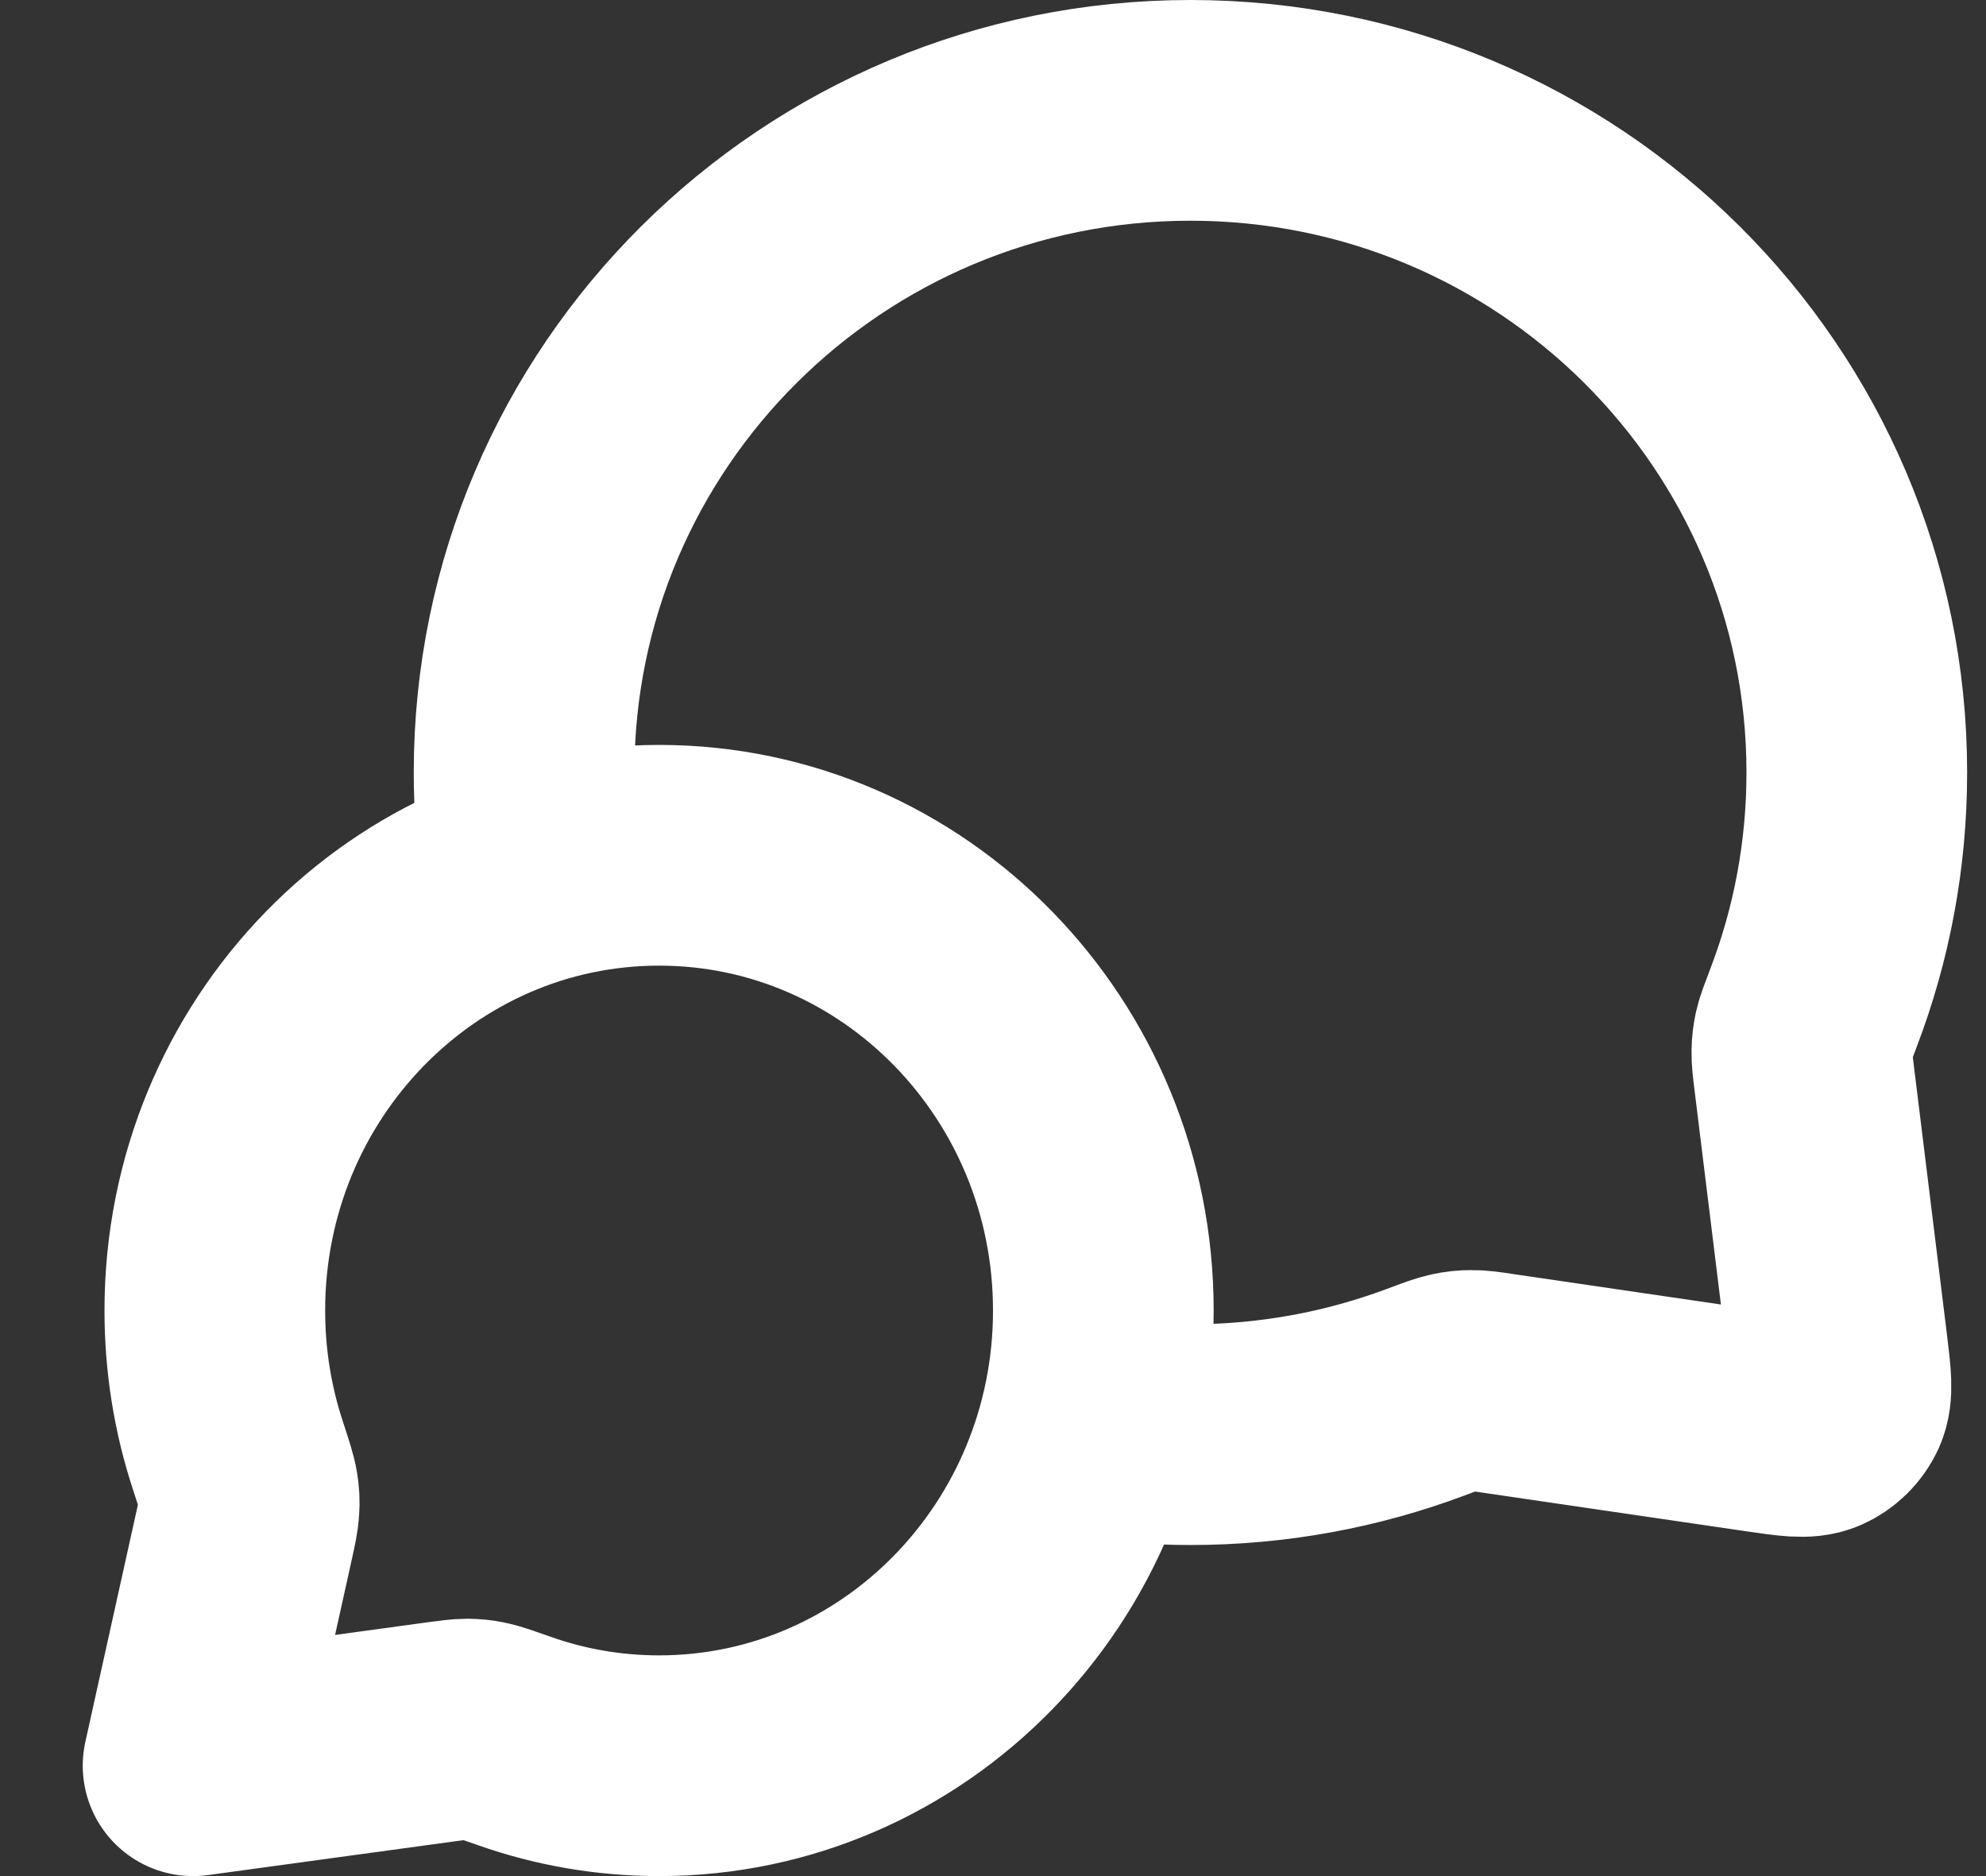 <svg width="18" height="17" viewBox="0 0 18 17" fill="none" xmlns="http://www.w3.org/2000/svg">
<rect x="0" y="0" width="18" height="17" fill="#333333" stroke="none"/>
<path d="M4.821 7.922C4.774 7.621 4.75 7.313 4.75 7C4.75 3.686 7.454 1 10.789 1C14.125 1 16.829 3.686 16.829 7C16.829 7.749 16.691 8.465 16.439 9.126C16.387 9.263 16.36 9.332 16.348 9.385C16.337 9.438 16.332 9.476 16.331 9.53C16.33 9.585 16.337 9.645 16.352 9.766L16.654 12.219C16.686 12.484 16.703 12.617 16.659 12.714C16.62 12.798 16.551 12.865 16.466 12.902C16.368 12.944 16.236 12.925 15.971 12.886L13.582 12.536C13.458 12.517 13.395 12.508 13.338 12.509C13.282 12.509 13.243 12.513 13.188 12.525C13.133 12.536 13.062 12.563 12.92 12.616C12.257 12.864 11.539 13 10.789 13C10.476 13 10.168 12.976 9.867 12.931M5.974 16C8.197 16 10 14.153 10 11.875C10 9.597 8.197 7.75 5.974 7.75C3.75 7.75 1.947 9.597 1.947 11.875C1.947 12.333 2.02 12.774 2.155 13.185C2.212 13.359 2.24 13.446 2.249 13.505C2.259 13.568 2.261 13.602 2.257 13.665C2.254 13.725 2.239 13.793 2.209 13.929L1.75 16L3.996 15.693C4.119 15.677 4.18 15.668 4.234 15.668C4.29 15.669 4.32 15.672 4.375 15.683C4.428 15.693 4.506 15.721 4.662 15.776C5.073 15.921 5.514 16 5.974 16Z" stroke="white" stroke-width="2" stroke-linecap="round" stroke-linejoin="round"/>
</svg>

